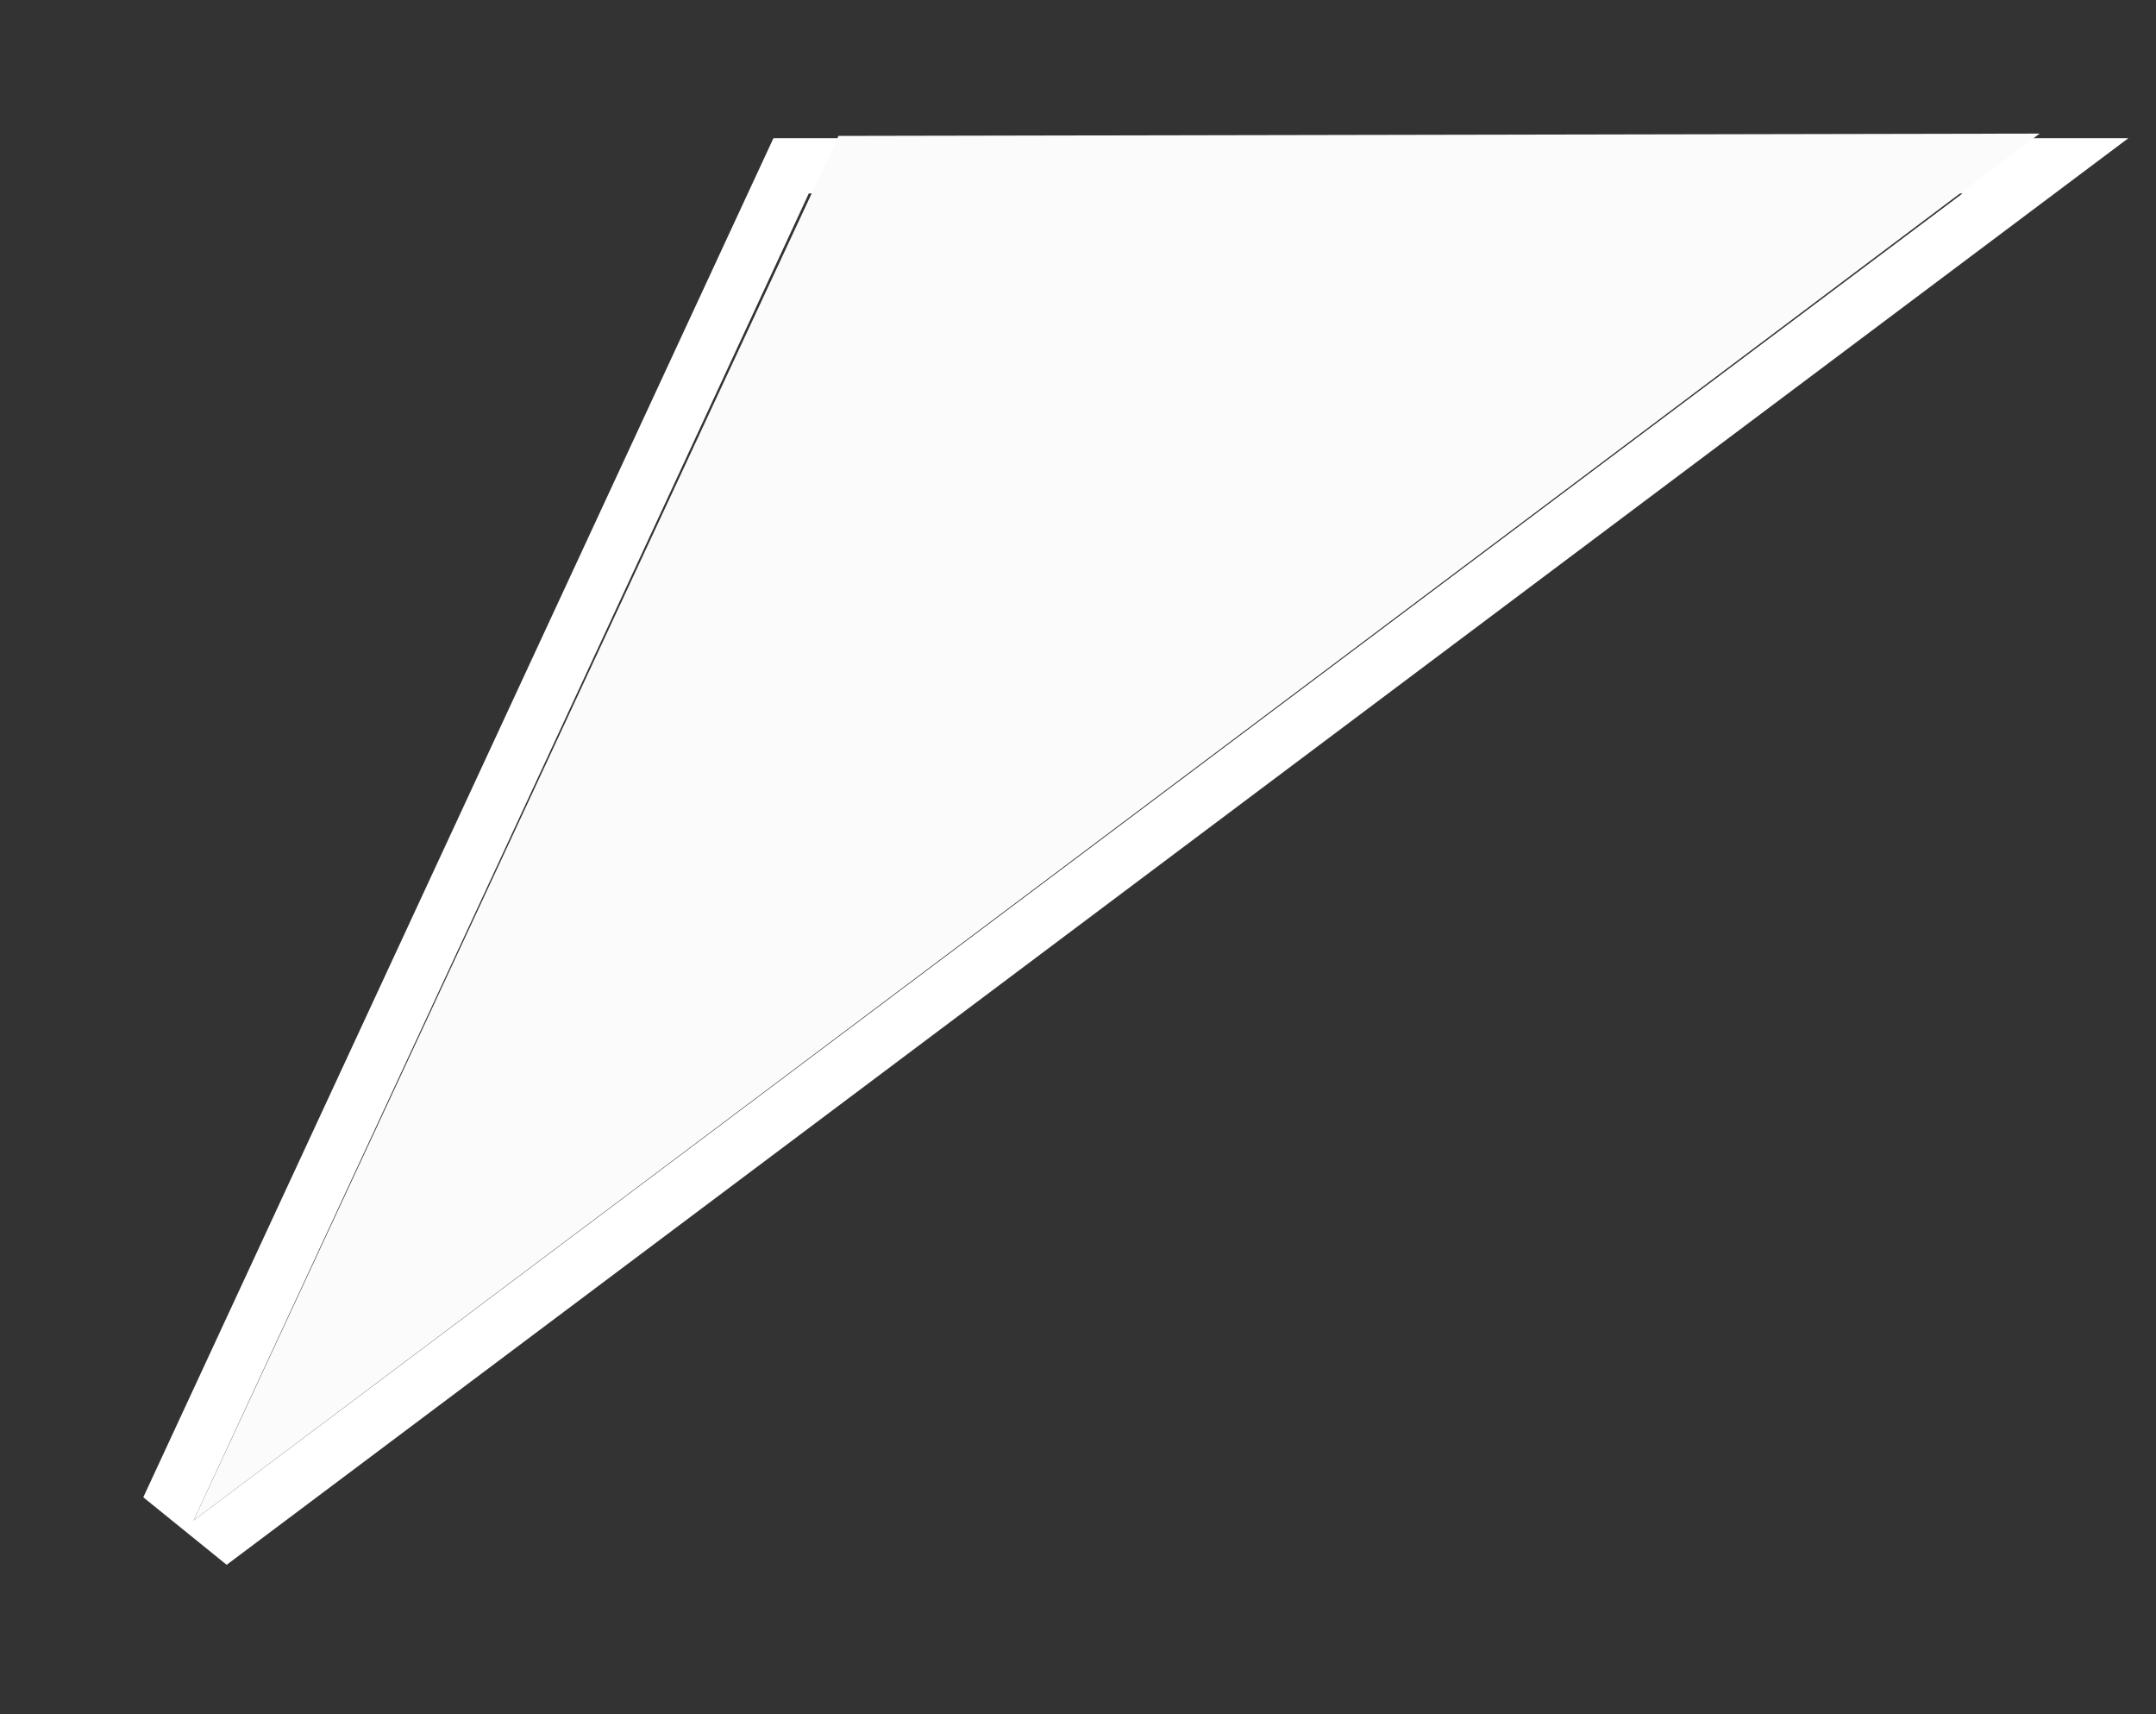 <?xml version="1.0" encoding="utf-8"?>
<!-- Generator: Adobe Illustrator 16.0.3, SVG Export Plug-In . SVG Version: 6.00 Build 0)  -->
<!DOCTYPE svg PUBLIC "-//W3C//DTD SVG 1.1//EN" "http://www.w3.org/Graphics/SVG/1.1/DTD/svg11.dtd">
<svg version="1.1" id="Ebene_1" xmlns="http://www.w3.org/2000/svg" xmlns:xlink="http://www.w3.org/1999/xlink" x="0px" y="0px"
	 width="39px" height="31px" viewBox="0 0 39 31" enable-background="new 0 0 39 31" xml:space="preserve">
<rect x="0" y="0" width="39" height="31" fill="#333333" stroke="none"/>
<g>
	<path fill="#FFFFFF" d="M35.5,3.499l-32,24l11.13-24H35.5 M38.5,2.499h-3H14.63h-0.639l-0.269,0.579l-11.13,24L4.1,28.299l32-24
		L38.5,2.499L38.5,2.499z"/>
	<path fill="#FBFBFB" d="M15.167,2.458l21.729-0.042L3.5,27.499L15.167,2.458z"/>
</g>
</svg>
